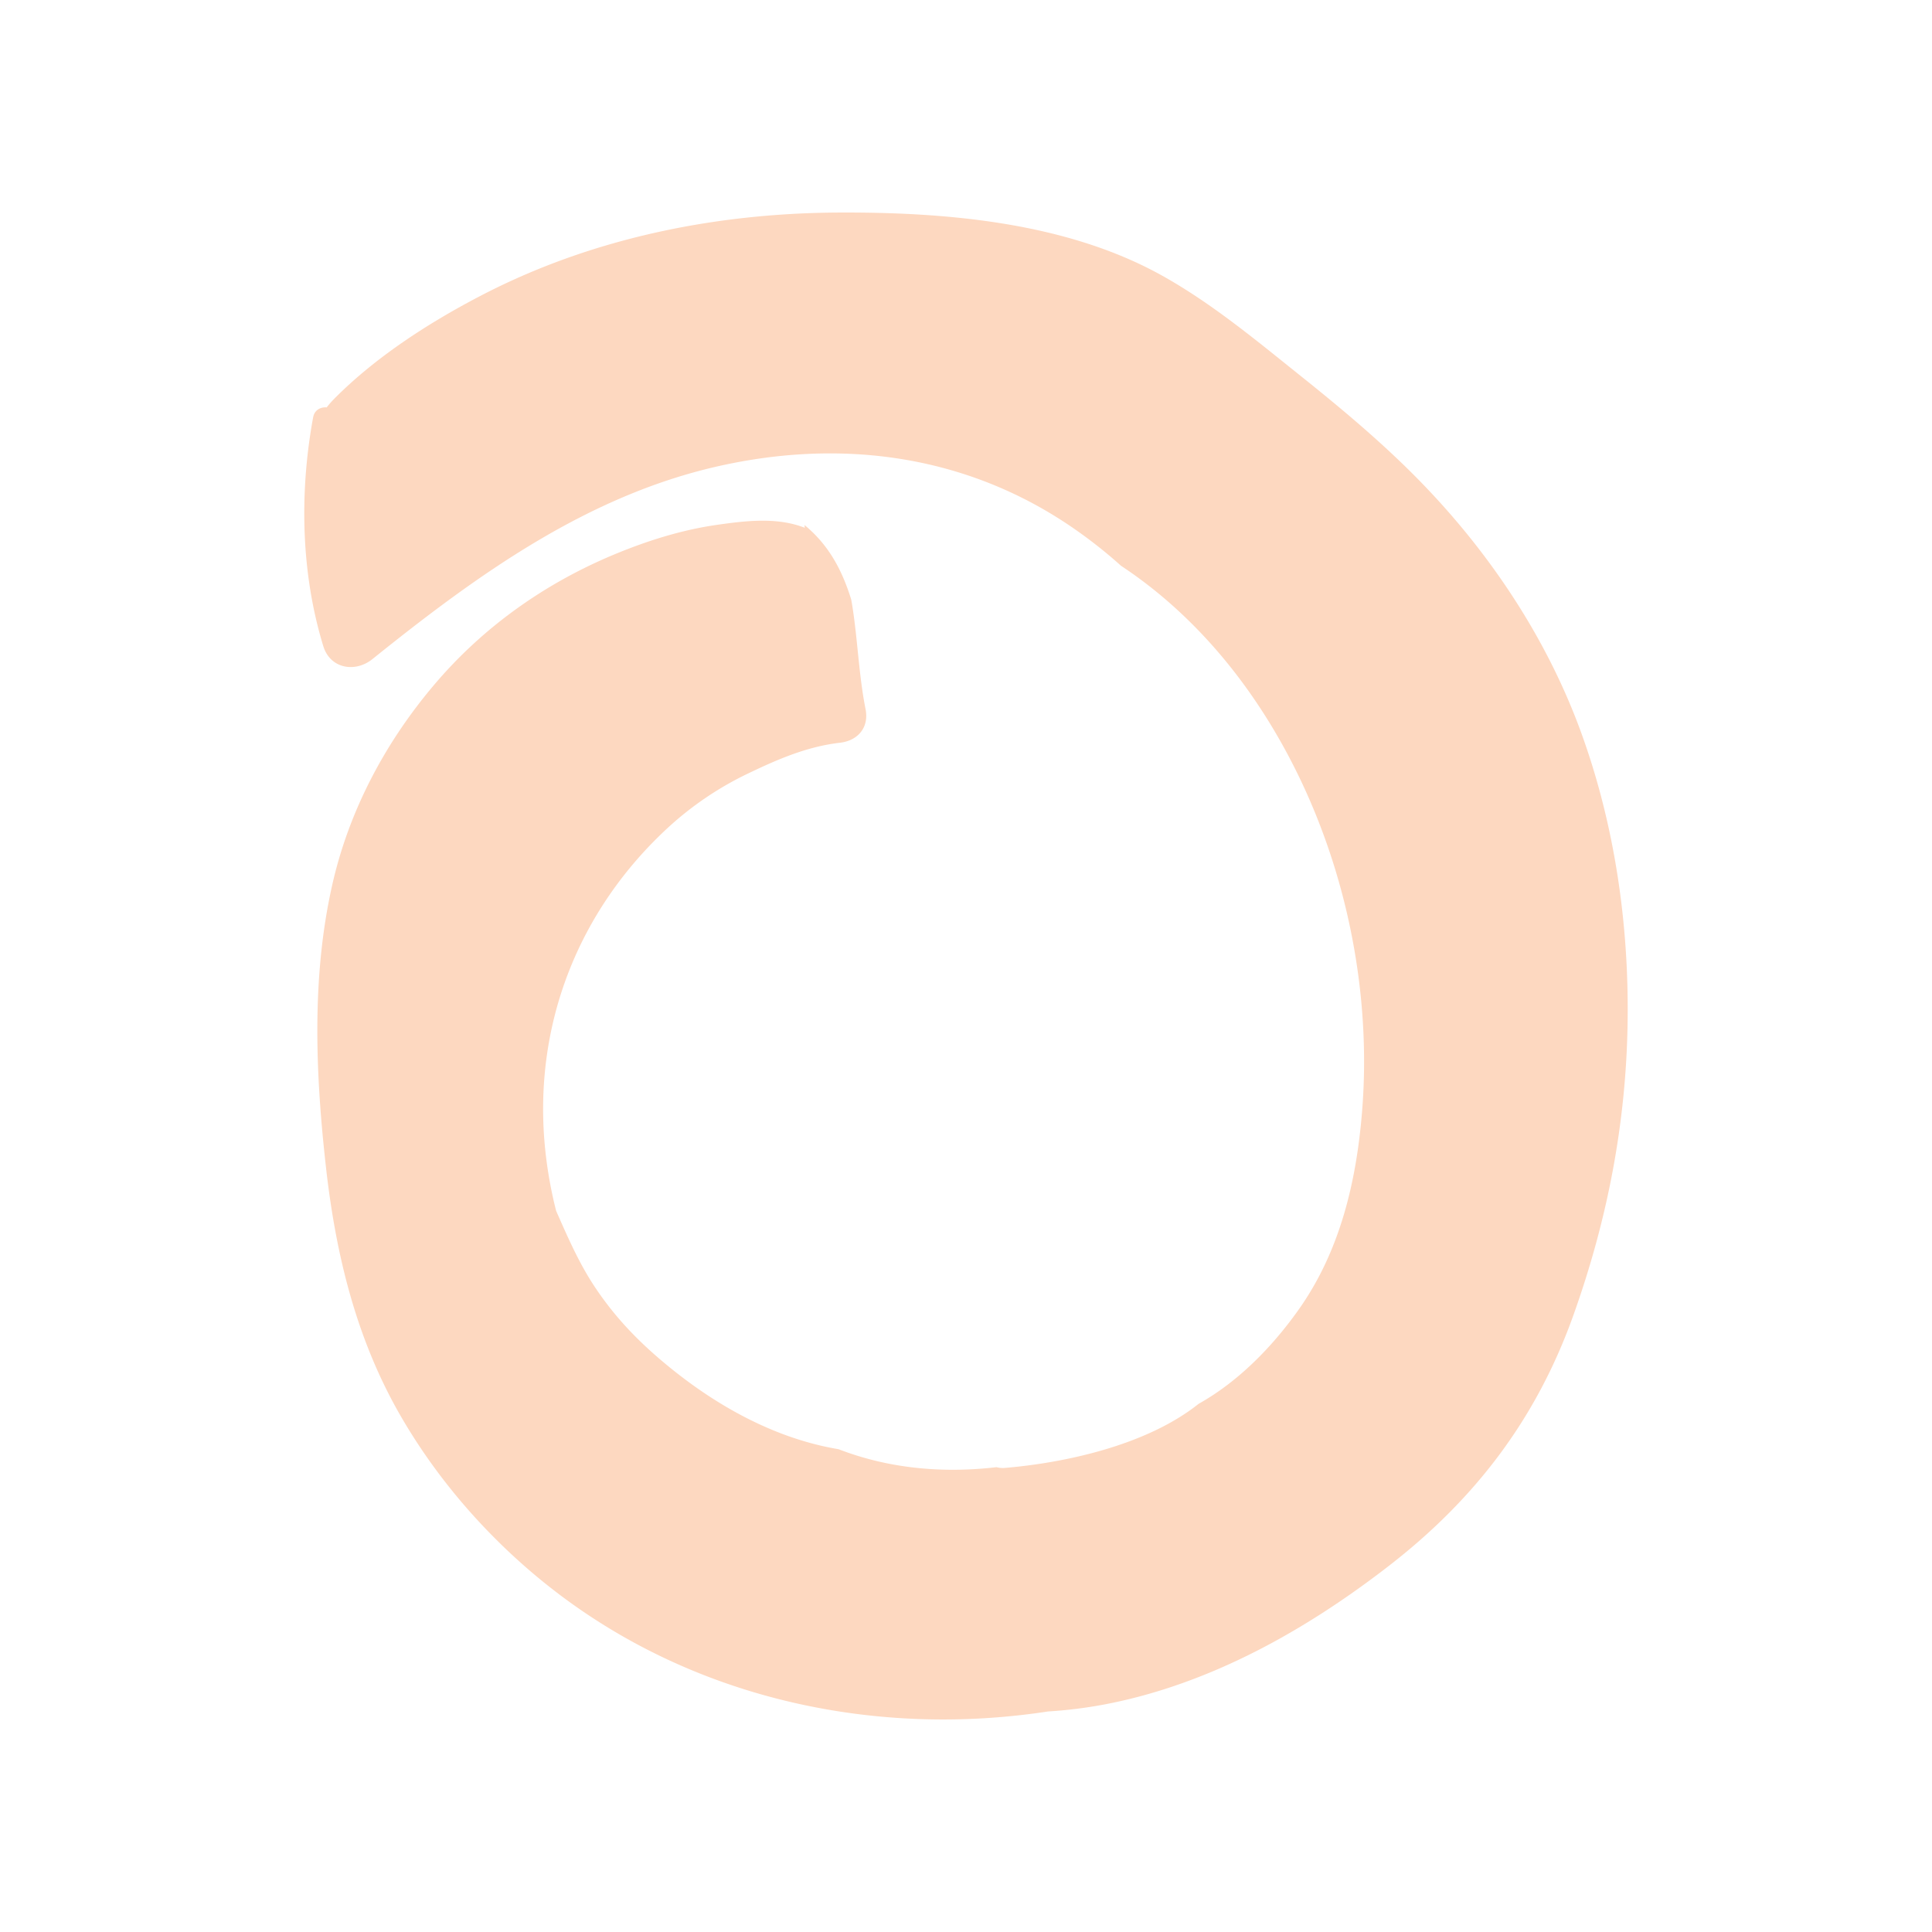 <svg data-bbox="31.499 22 137 155.999" viewBox="0 0 200 200" height="200" width="200" xmlns="http://www.w3.org/2000/svg" data-type="color">
    <g>
        <path d="M163.651 75.755c-3.6-9.857-9.612-18.806-16.966-26.259-3.805-3.855-7.968-7.325-12.193-10.702-4.537-3.634-9.095-7.422-14.191-10.262-9.899-5.52-22.338-6.581-33.477-6.53-12.834.061-25.682 2.676-37.108 8.637C44.354 33.433 38.823 37 34.552 41.331a9.928 9.928 0 0 0-.732.841c-.63-.046-1.26.261-1.403 1.025-1.429 7.771-1.27 16.11 1.05 23.691.722 2.353 3.313 2.768 5.085 1.343 10.785-8.667 22.185-16.93 35.914-19.995 12.598-2.814 25.252-1.169 36.068 6.048a49.264 49.264 0 0 1 5.514 4.285c5.598 3.701 10.305 8.614 14.058 14.205 8.182 12.187 12.085 27.713 10.892 42.329-.594 7.279-2.291 14.442-6.567 20.475-2.696 3.805-6.206 7.427-10.344 9.741-5.458 4.356-14.016 6.128-20.036 6.637a2.552 2.552 0 0 1-.896-.074c-5.528.649-11.129.157-16.342-1.859-6.389-1.067-12.293-4.289-17.305-8.326-3.114-2.512-5.669-5.09-7.892-8.411-1.664-2.486-2.847-5.218-4.046-7.94a43.932 43.932 0 0 1-1.178-6.838c-1.137-12.558 3.528-24.337 12.793-32.861a33.75 33.75 0 0 1 8.291-5.592c3.068-1.471 6.079-2.773 9.484-3.168 1.844-.215 3.021-1.574 2.642-3.475-.707-3.557-.814-7.243-1.393-10.831-.029-.178-.064-.353-.094-.53-.938-3.01-2.301-5.617-4.829-7.699.007.095.016.19.022.284-2.842-1.112-6.017-.743-9.1-.302-3.728.533-7.369 1.697-10.831 3.152-7.067 2.978-13.33 7.427-18.318 13.27C39.91 76.79 36.11 83.92 34.374 91.69c-2.141 9.559-1.71 19.56-.62 29.232 1.009 8.924 3.103 17.566 7.584 25.418 3.943 6.904 9.377 13.081 15.619 17.991 14.493 11.4 33.297 15.597 51.401 12.86.046-.01.092-.015.133-.021a46.904 46.904 0 0 0 5.879-.733c10.831-2.066 20.756-7.642 29.395-14.331 8.972-6.945 15.307-15.264 19.133-26.013 3.498-9.811 5.444-19.836 5.592-30.288.144-10.168-1.346-20.481-4.839-30.05z" fill="#FDD8C0" data-color="1"/>
    </g>
</svg>
